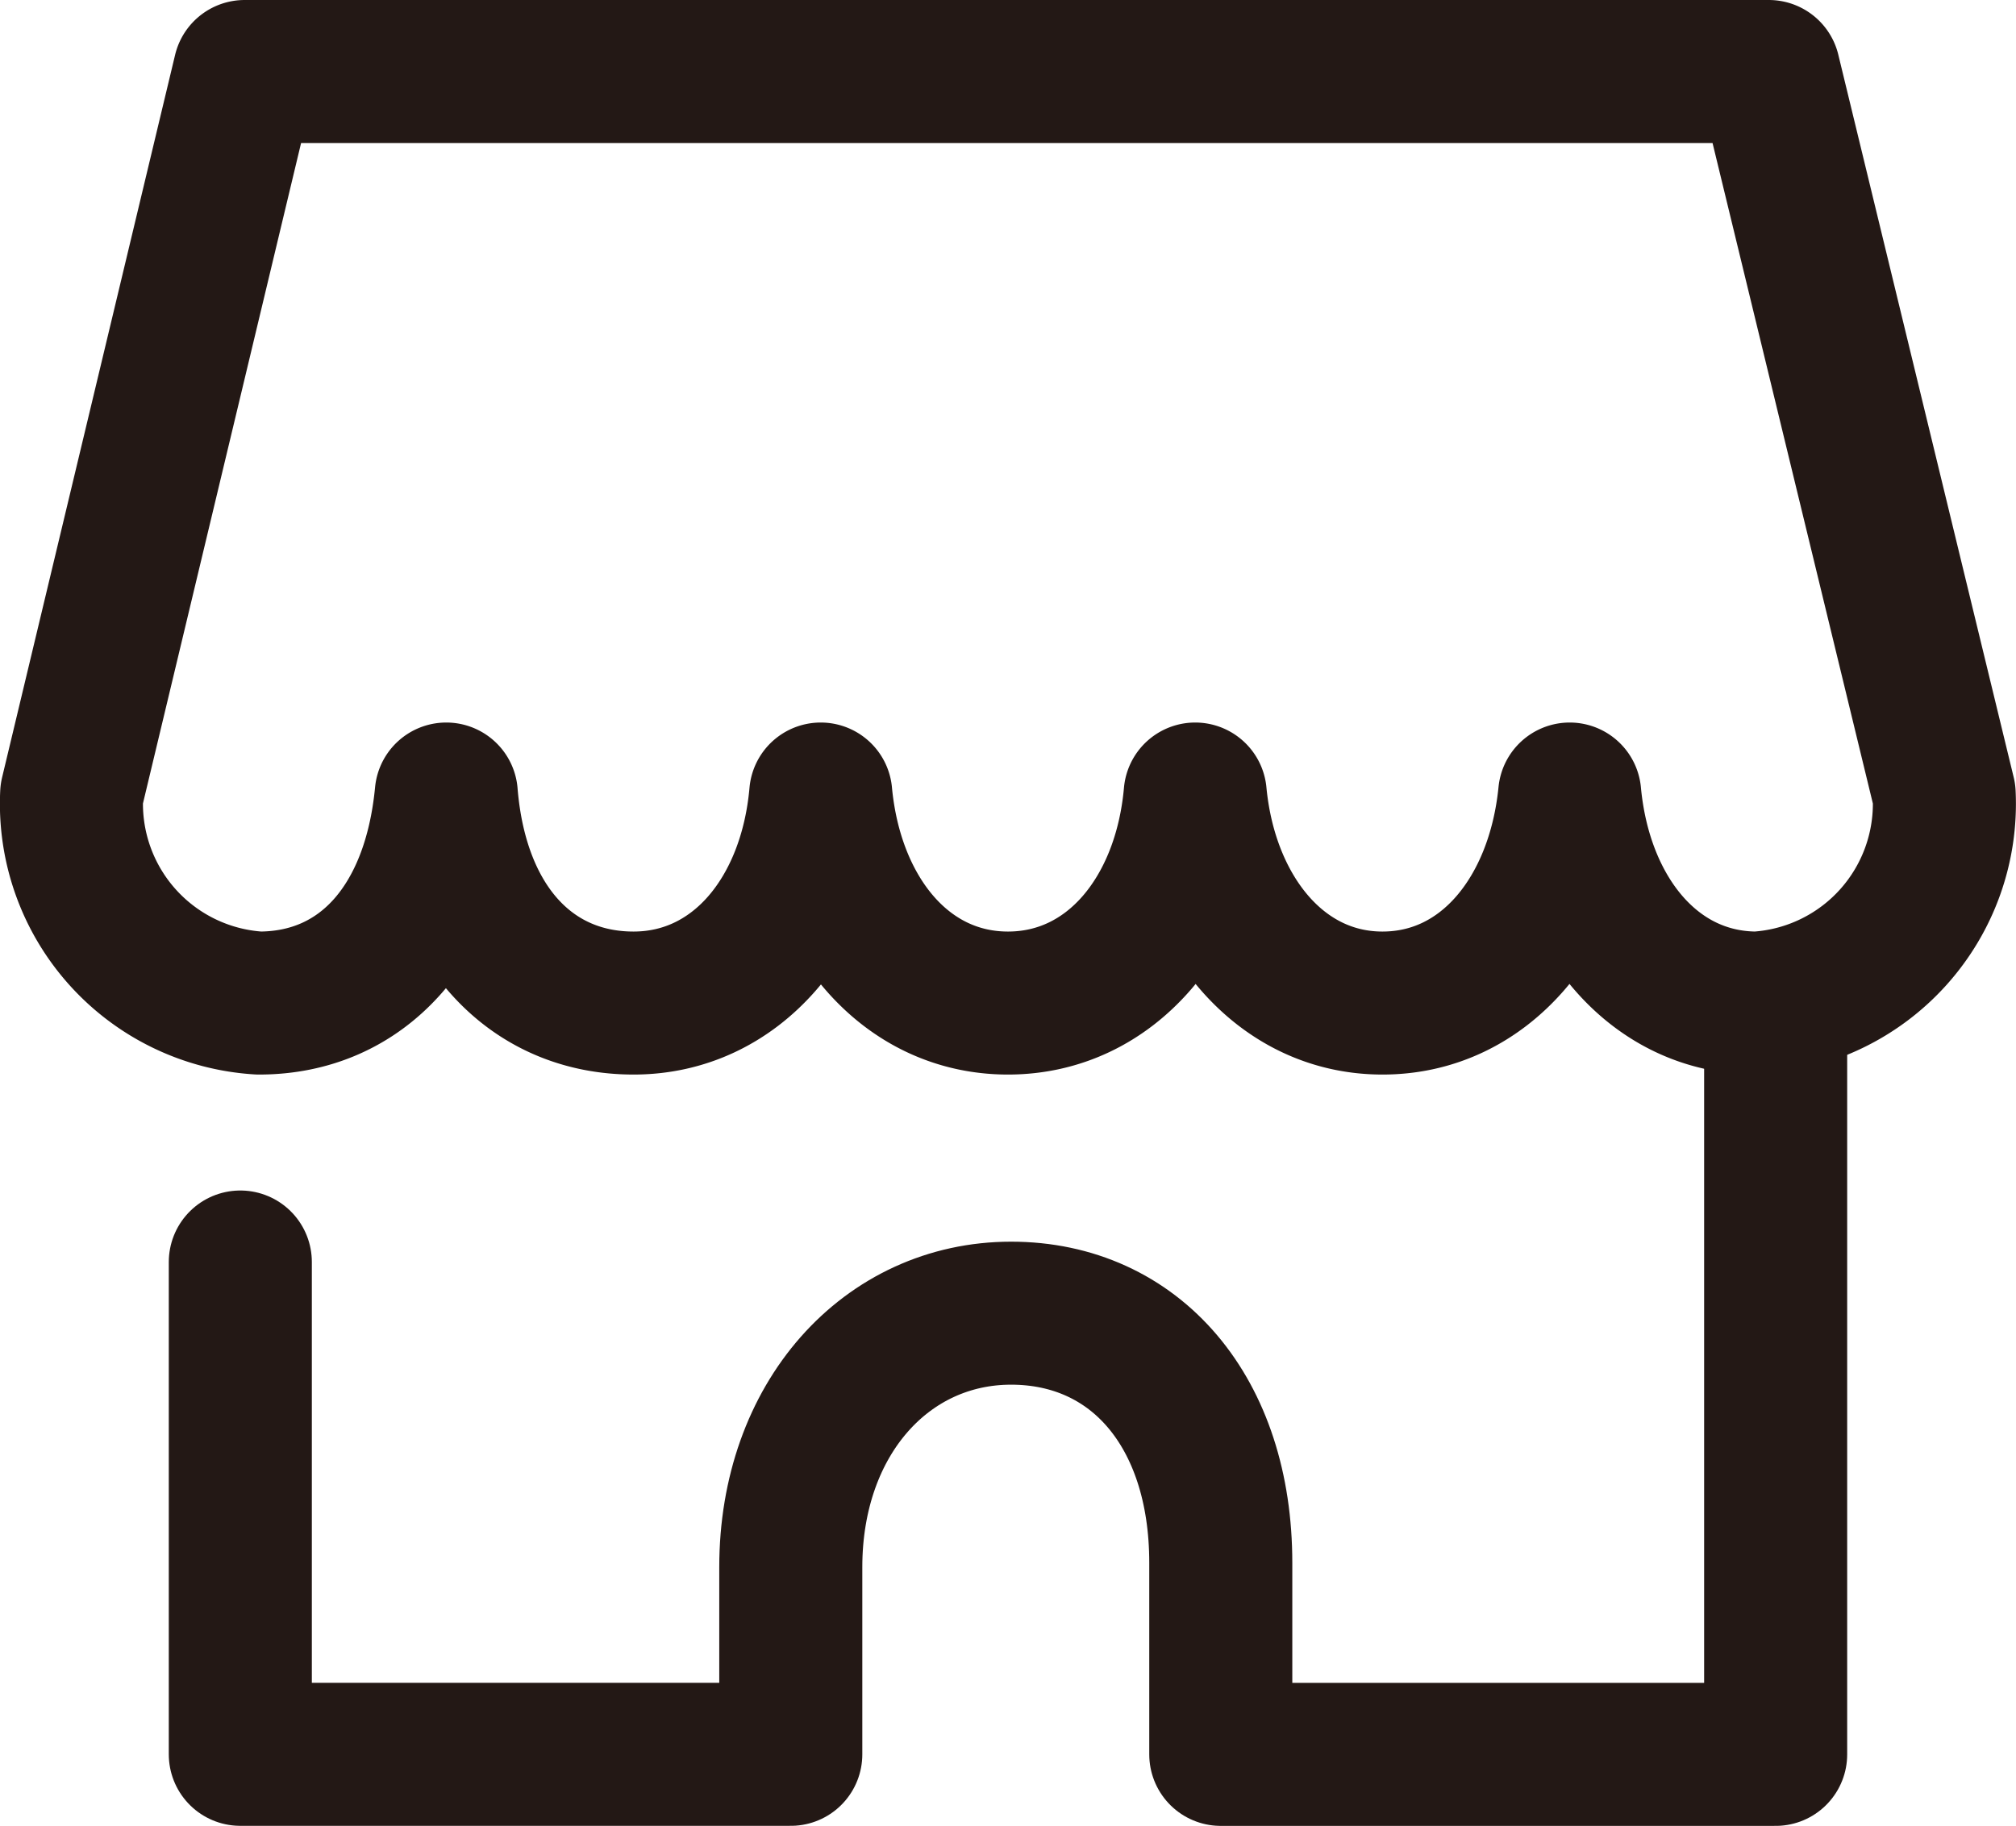 <svg xmlns="http://www.w3.org/2000/svg" width="70.467" height="63.836" viewBox="0 0 70.467 63.836">
  <g id="sec-09-05" transform="translate(-6.495 -8.03)">
    <path id="パス_766" data-name="パス 766" d="M41.728,43.1c-3.6,0-6.152-3.12-6.545-7.308C34.812,40,32.238,43.1,28.639,43.1s-6.174-2.749-6.545-7.308c-.436,4.559-2.945,7.308-6.545,7.308A6.981,6.981,0,0,1,9,35.792L15.047,10.53H68.321l6.13,25.262A6.981,6.981,0,0,1,67.907,43.1c-3.6,0-6.152-3.12-6.545-7.308-.414,4.167-2.945,7.308-6.545,7.308s-6.152-3.185-6.545-7.308C47.9,39.981,45.327,43.1,41.728,43.1Z" transform="translate(0 0)" fill="none" stroke="#231815" stroke-linecap="round" stroke-linejoin="round" stroke-width="5"/>
    <path id="パス_767" data-name="パス 767" d="M11.7,34.466V51.679H30.941V45.134c0-5.214,3.36-8.879,7.7-8.879s7.33,3.447,7.33,8.726v6.7H65.366V25.5" transform="translate(3.195 17.688)" fill="none" stroke="#231815" stroke-linecap="round" stroke-linejoin="round" stroke-width="5"/>
  </g>
</svg>
